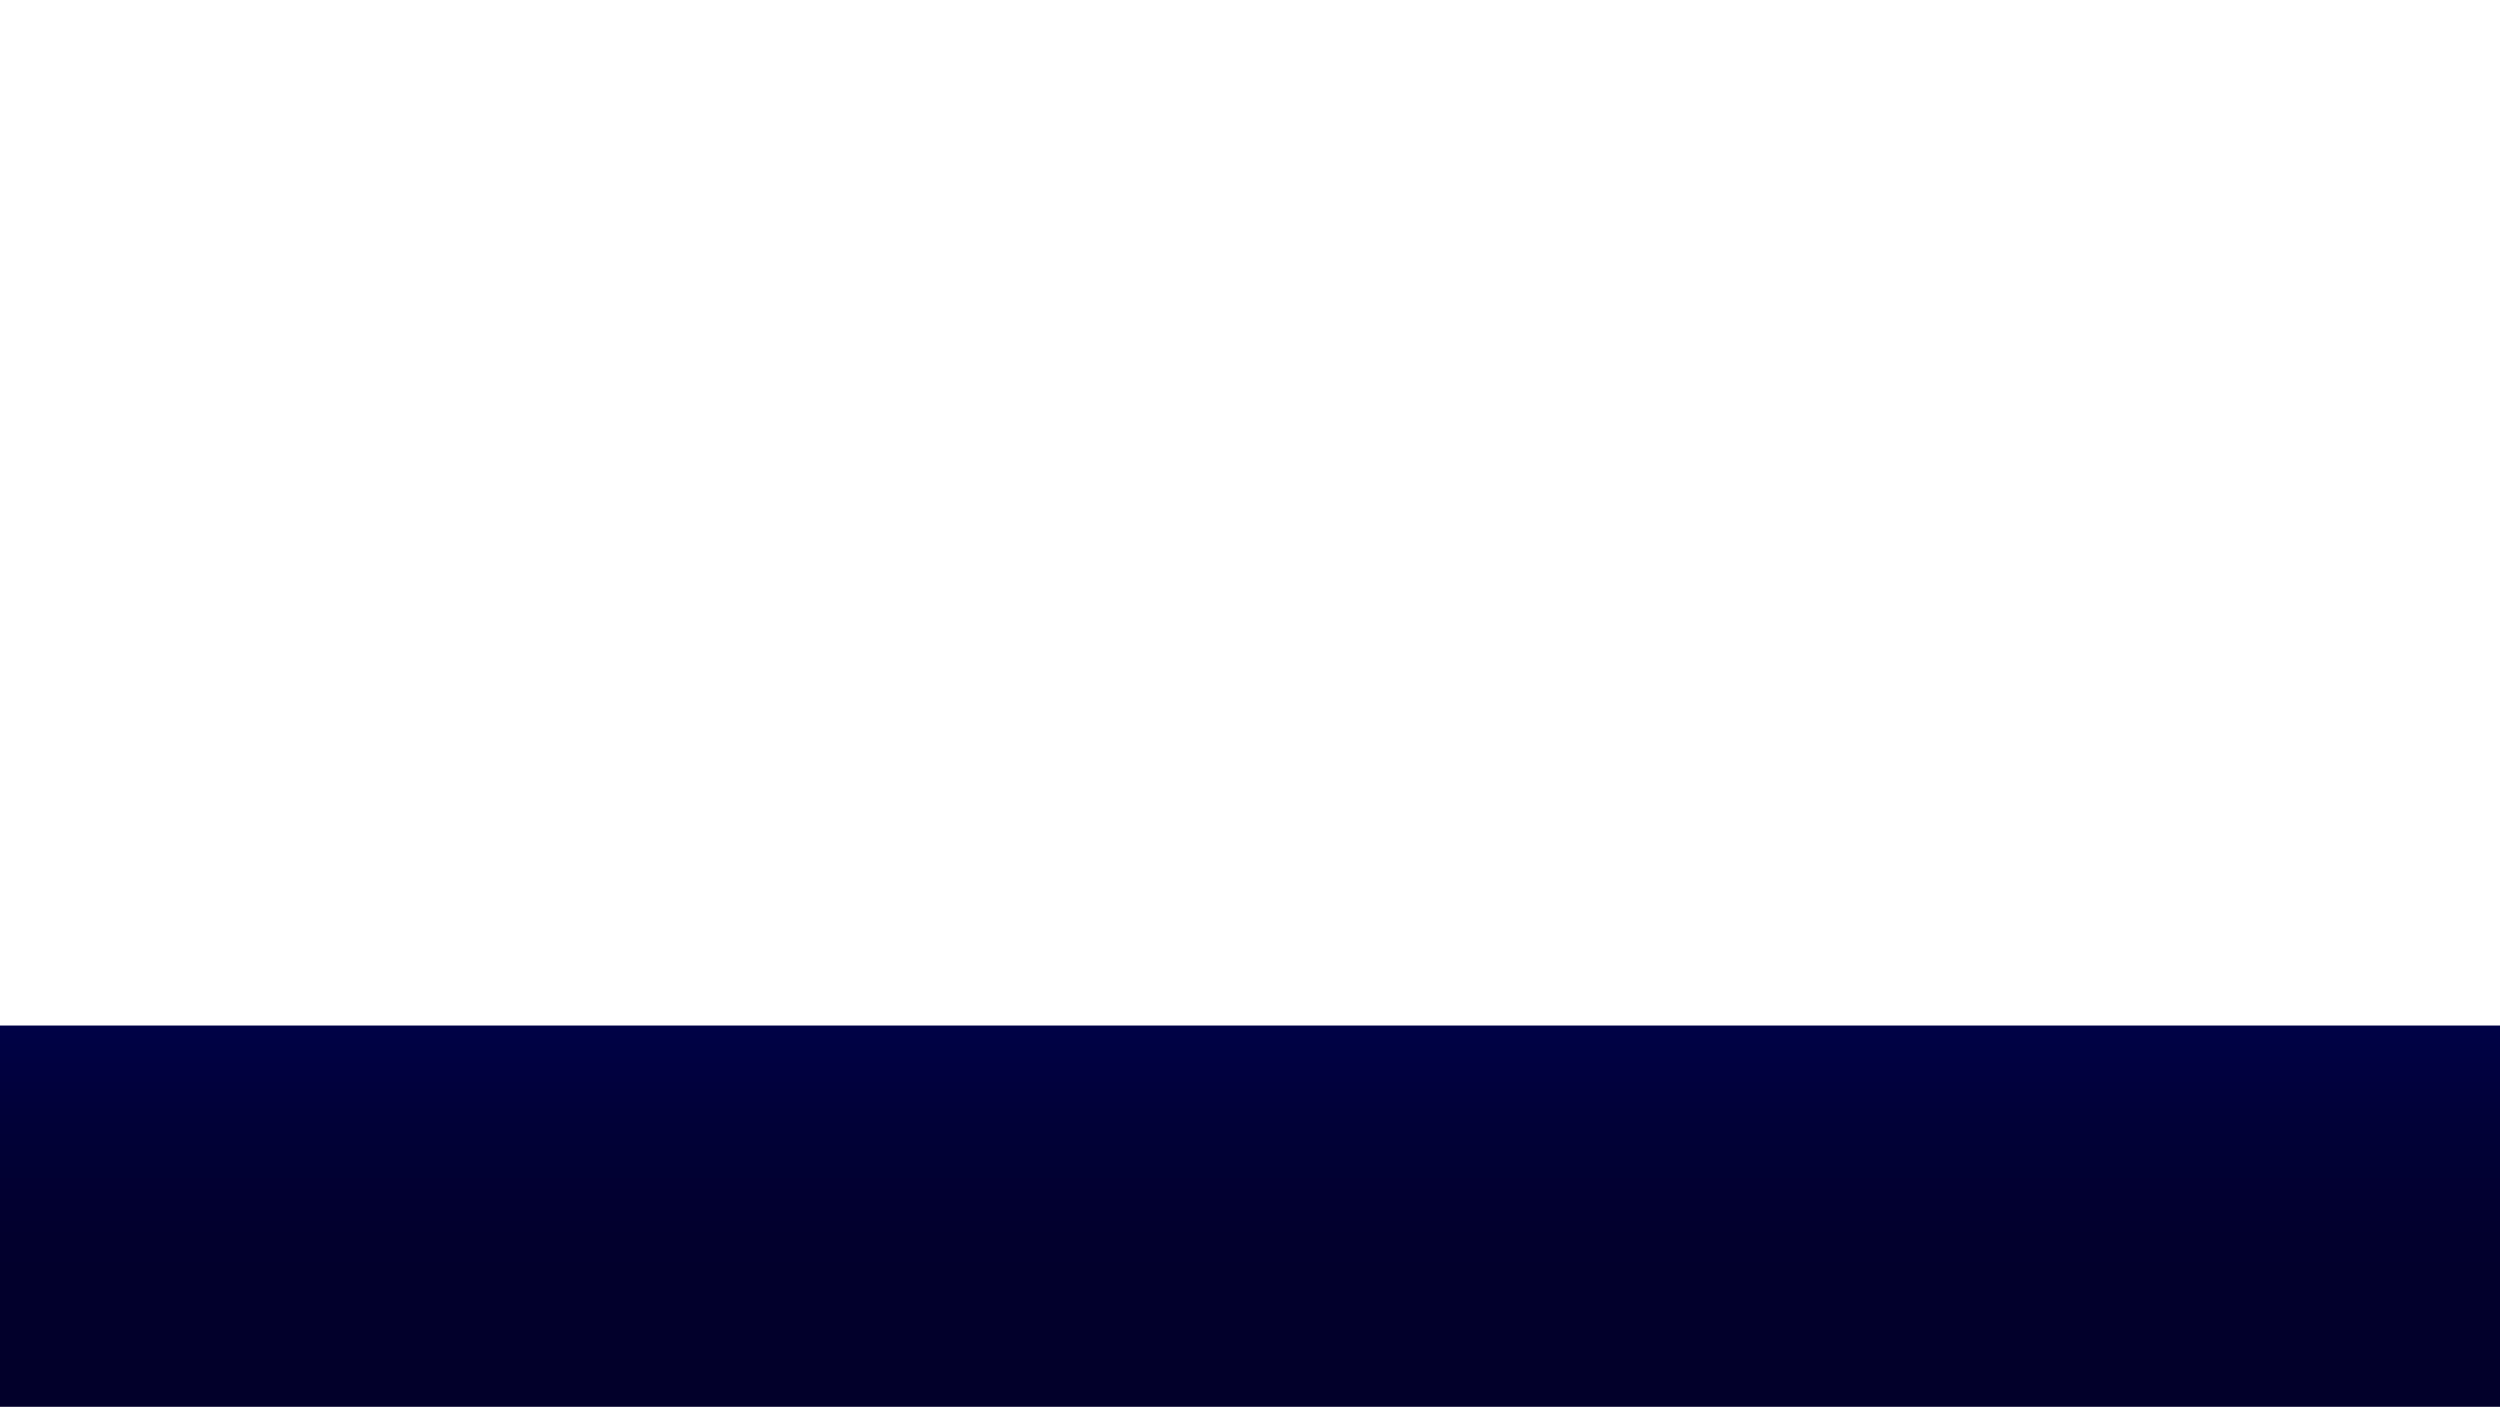 <svg id="water" xmlns="http://www.w3.org/2000/svg" xmlns:xlink="http://www.w3.org/1999/xlink" viewBox="0 0 1921 1081"><defs><style>.cls-1{fill:url(#linear-gradient);}.cls-2{opacity:0;fill:url(#linear-gradient-2);}</style><linearGradient id="linear-gradient" x1="568.5" y1="1576.99" x2="568.5" y2="1905.65" gradientTransform="translate(392 -843)" gradientUnits="userSpaceOnUse"><stop offset="0" stop-color="#000353"/><stop offset="0.11" stop-color="#00024a"/><stop offset="0.38" stop-color="#010138"/><stop offset="0.66" stop-color="#02002d"/><stop offset="1" stop-color="#02002a"/></linearGradient><linearGradient id="linear-gradient-2" x1="960.5" y1="1280.26" x2="960.5" y2="-336.86" gradientUnits="userSpaceOnUse"><stop offset="0" stop-color="#ffedcd"/><stop offset="0.07" stop-color="#d4c9bf"/><stop offset="0.18" stop-color="#9593ab"/><stop offset="0.29" stop-color="#60679a"/><stop offset="0.39" stop-color="#36448c"/><stop offset="0.48" stop-color="#182b83"/><stop offset="0.55" stop-color="#061b7d"/><stop offset="0.61" stop-color="#00167b"/><stop offset="0.8" stop-color="#02002a"/></linearGradient></defs><rect class="cls-1" y="788" width="1921" height="293"/><rect class="cls-2" width="1921" height="1081"/></svg>